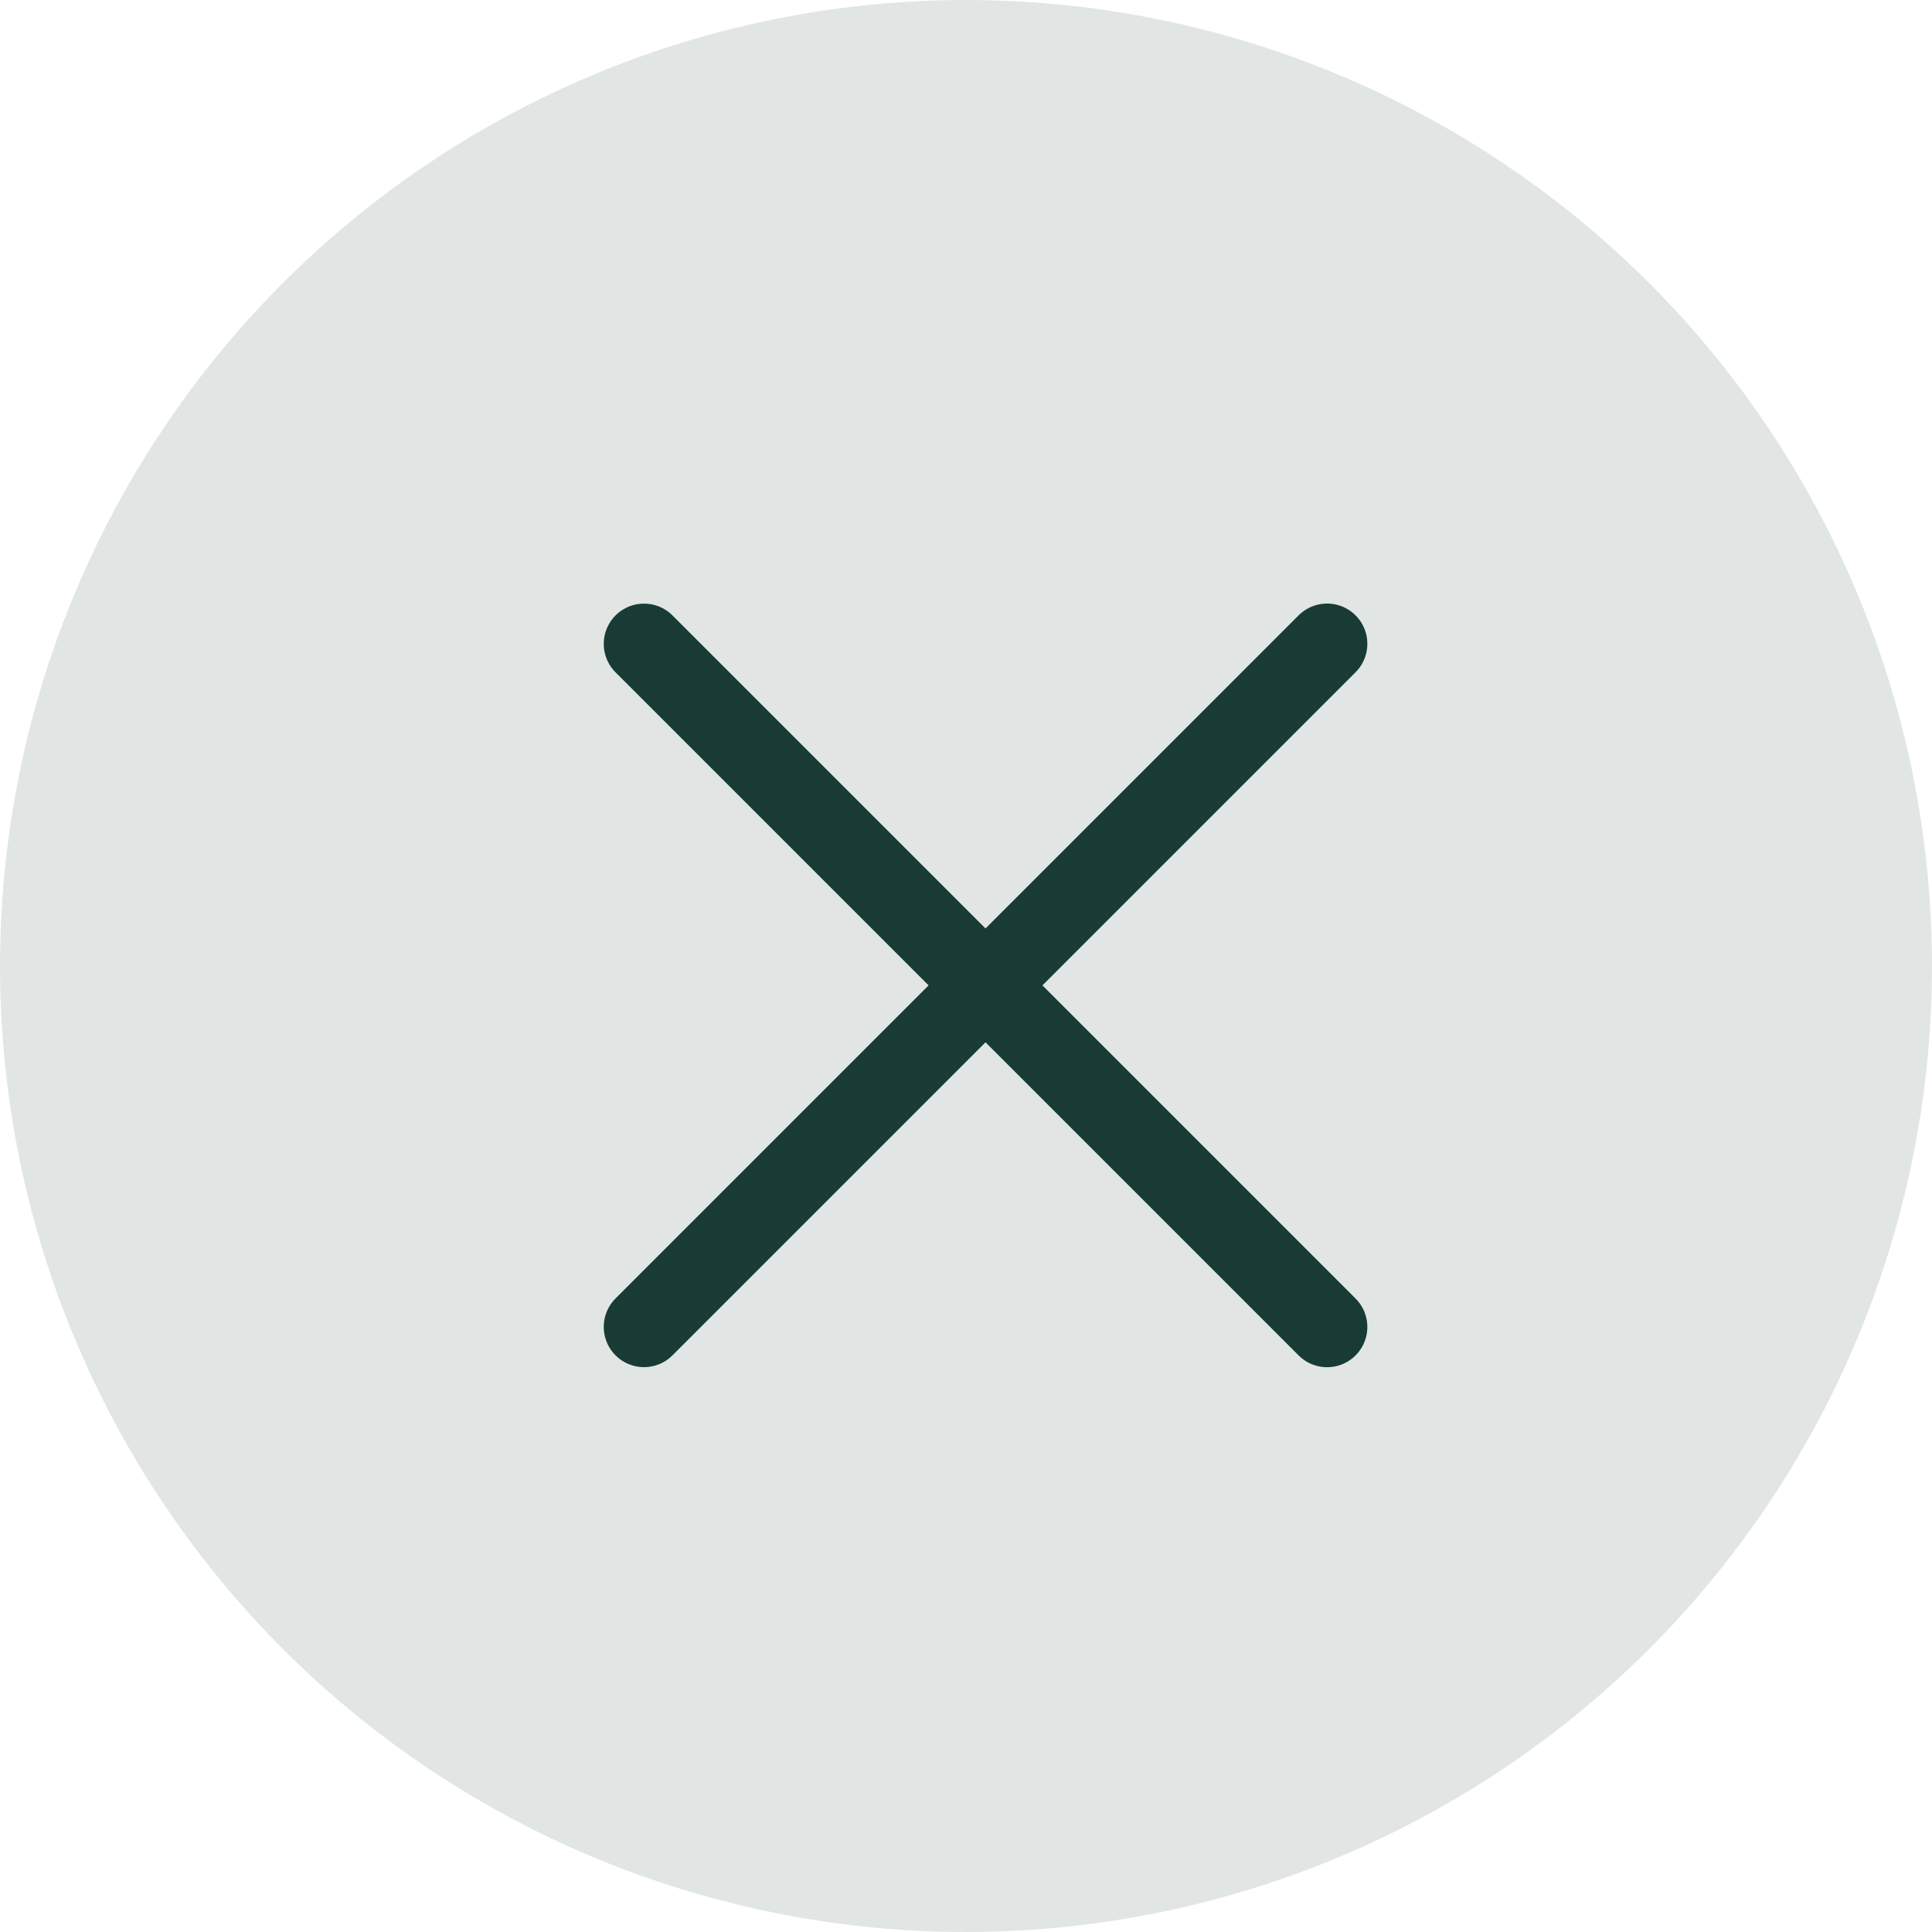 <?xml version="1.0" encoding="UTF-8"?> <svg xmlns="http://www.w3.org/2000/svg" width="30" height="30" viewBox="0 0 30 30" fill="none"><circle cx="15" cy="15" r="15" fill="#E1E6E5"></circle><path d="M10 20.604L20.607 9.997" stroke="#183B35" stroke-width="1.25" stroke-linecap="round"></path><path d="M10 9.998L20.607 20.605" stroke="#183B35" stroke-width="1.25" stroke-linecap="round"></path></svg> 